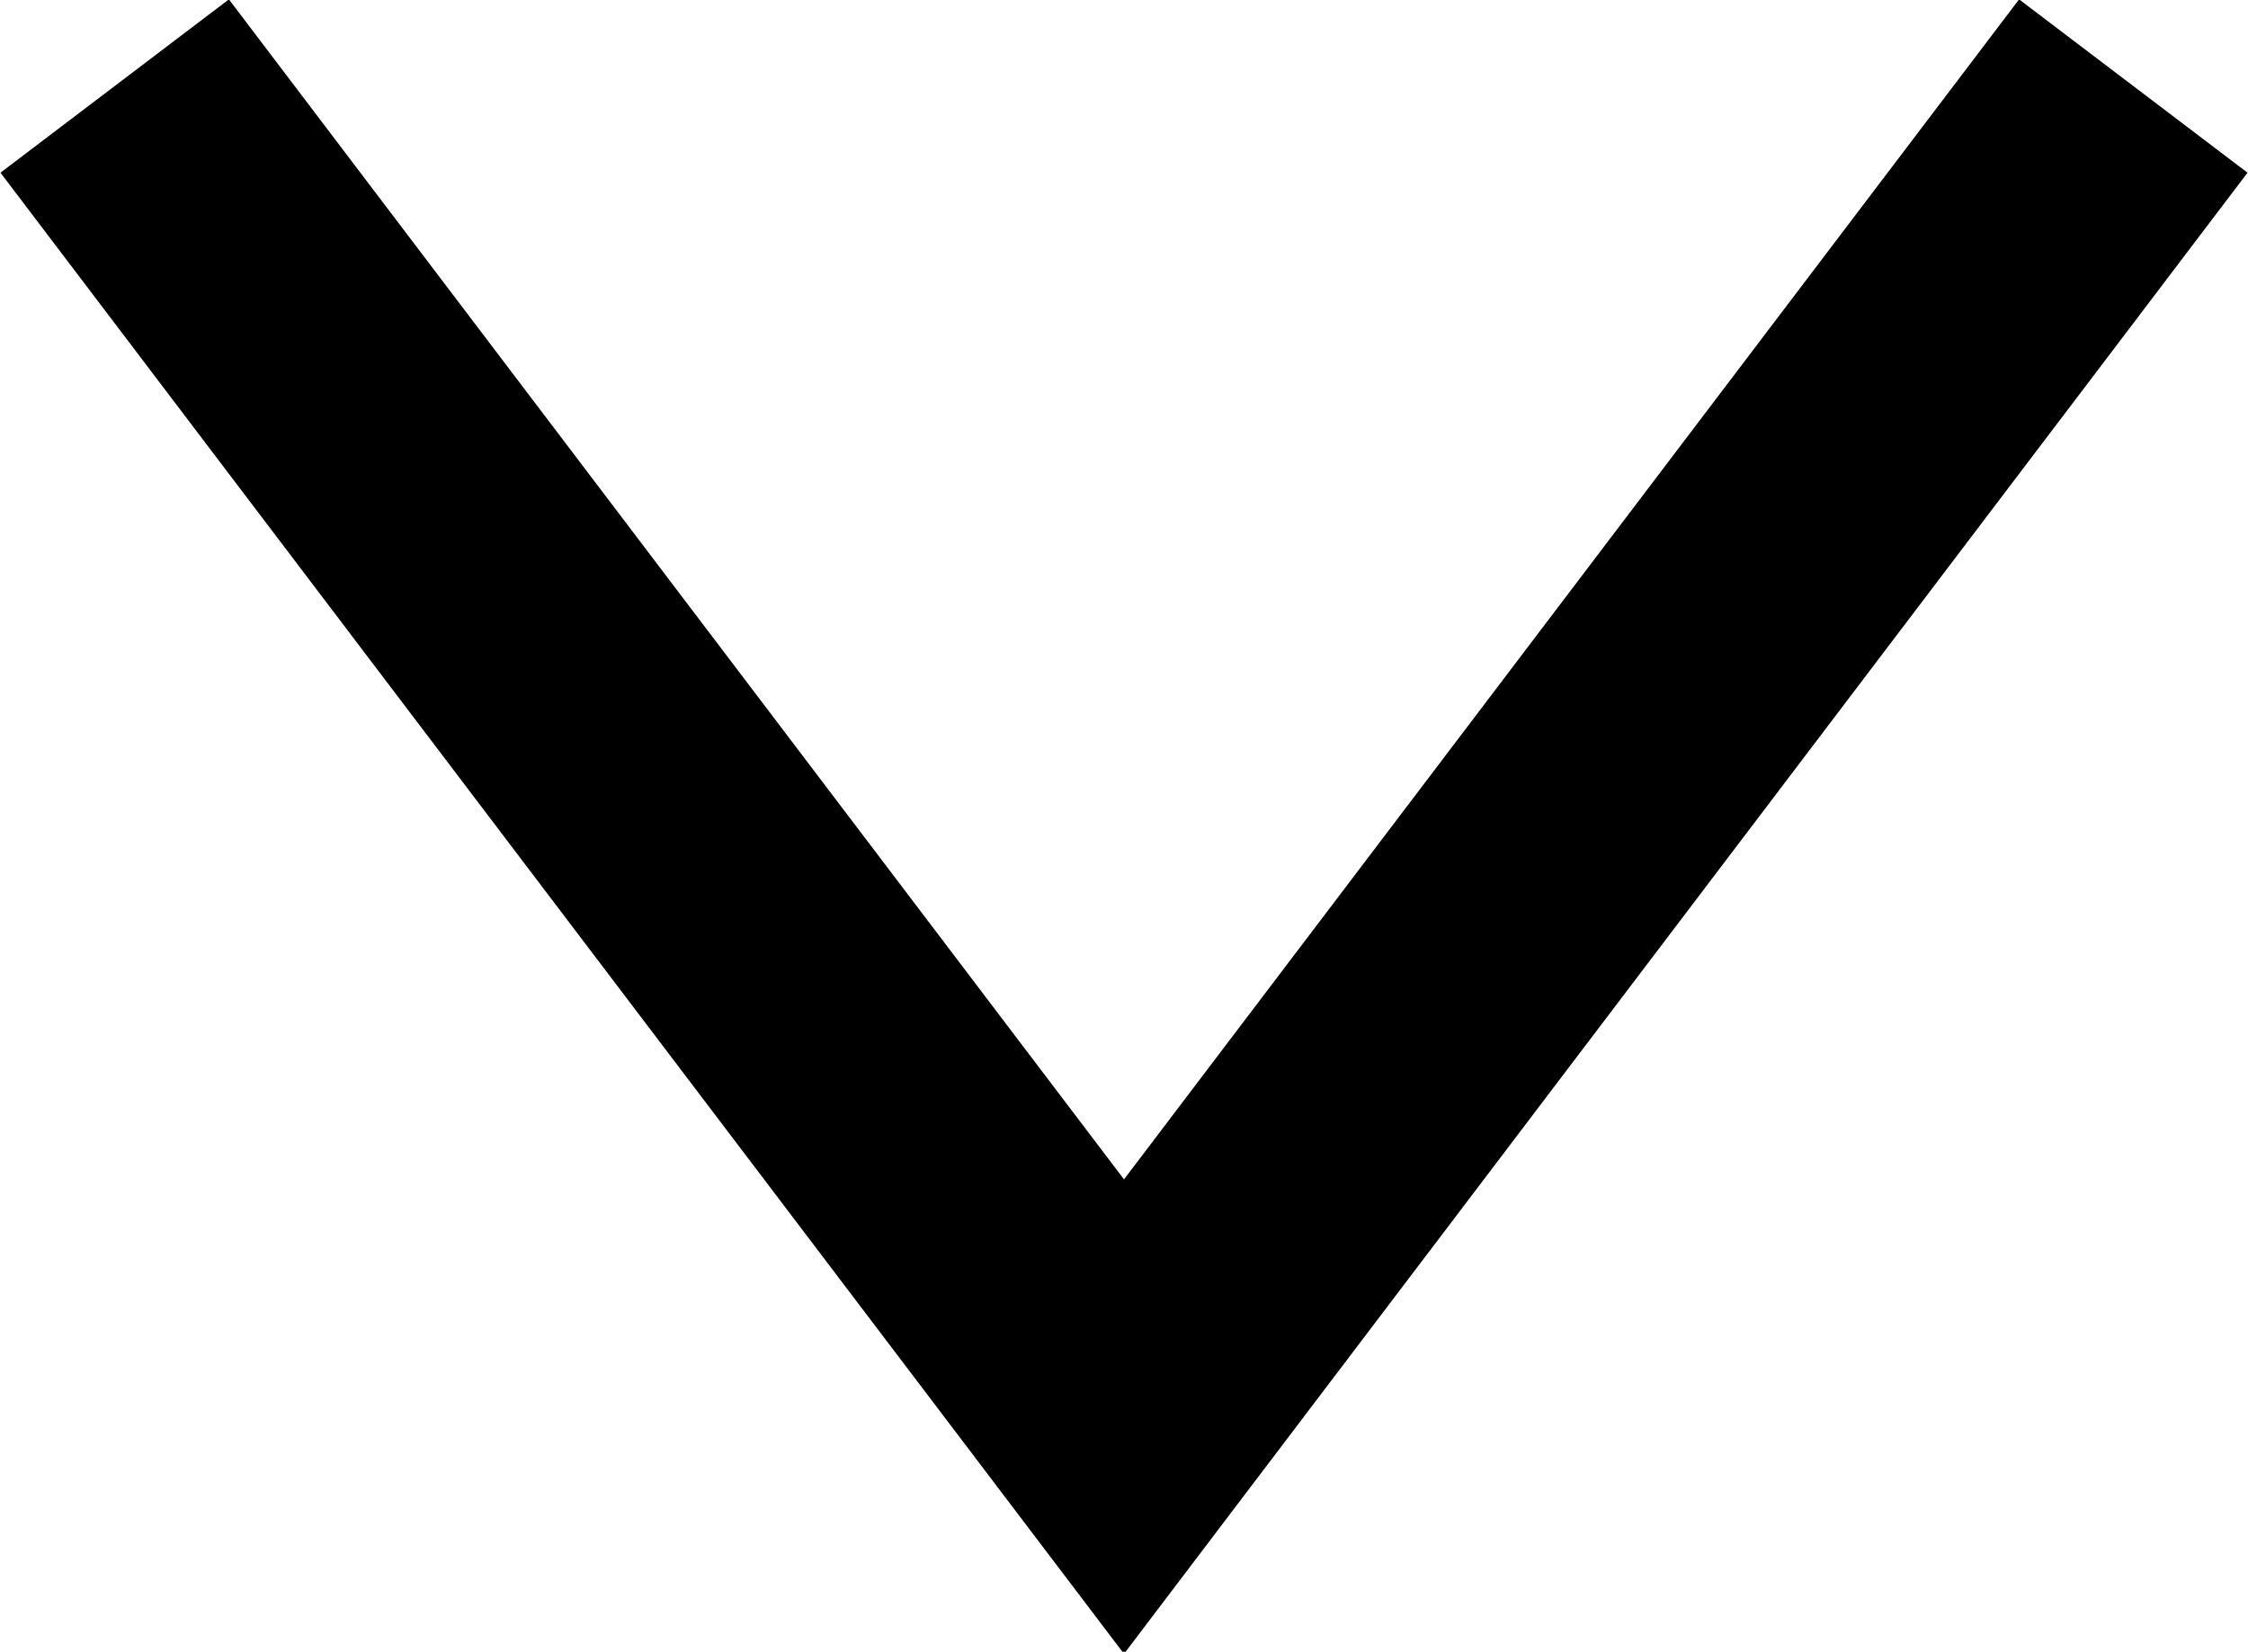 <?xml version="1.0" encoding="UTF-8"?><svg id="_レイヤー_2" xmlns="http://www.w3.org/2000/svg" width="7.84" height="5.76" viewBox="0 0 7.84 5.76"><defs><style>.cls-1{fill:none;stroke:#000;stroke-miterlimit:10;}</style></defs><g id="text"><polyline class="cls-1" points=".4 .3 3.92 4.94 7.44 .3"/></g></svg>